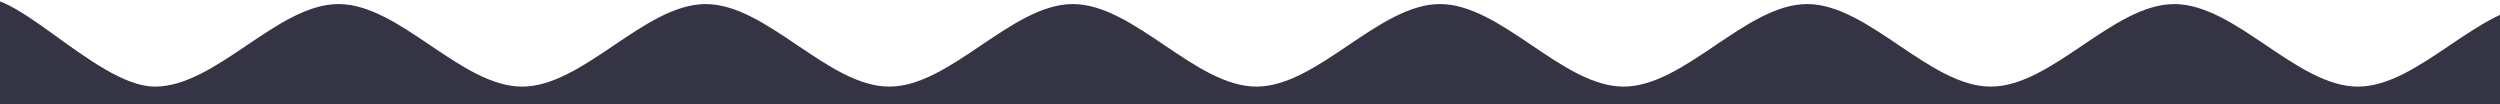 <svg width="1440" height="60" viewBox="0 0 1440 60" fill="none" xmlns="http://www.w3.org/2000/svg">
<path d="M-16.493 162.788C-280.85 136.047 -34.117 21.161 -16.493 2.343C1.131 -16.475 54.002 49.882 89.25 49.882C124.497 49.882 159.745 2.343 194.993 2.343C230.24 2.343 265.488 49.882 300.735 49.882C335.983 49.882 371.23 2.343 406.478 2.343C441.726 2.343 476.973 49.882 512.221 49.882C547.468 49.882 582.716 2.343 617.963 2.343C653.211 2.343 688.459 49.882 723.706 49.882C758.954 49.882 794.201 2.343 829.449 2.343C864.696 2.343 899.944 49.882 935.192 49.882C970.439 49.882 1005.69 2.343 1040.93 2.343C1076.18 2.343 1111.43 49.882 1146.68 49.882C1181.92 49.882 1217.17 2.343 1252.42 2.343C1287.67 2.343 1322.91 49.882 1358.16 49.882C1393.41 49.882 1428.66 2.343 1463.9 2.343C1499.15 2.343 1540.04 49.882 1569.65 49.882C1599.26 49.882 1834 143.971 1569.65 162.788" fill="#343445"/>
</svg>
